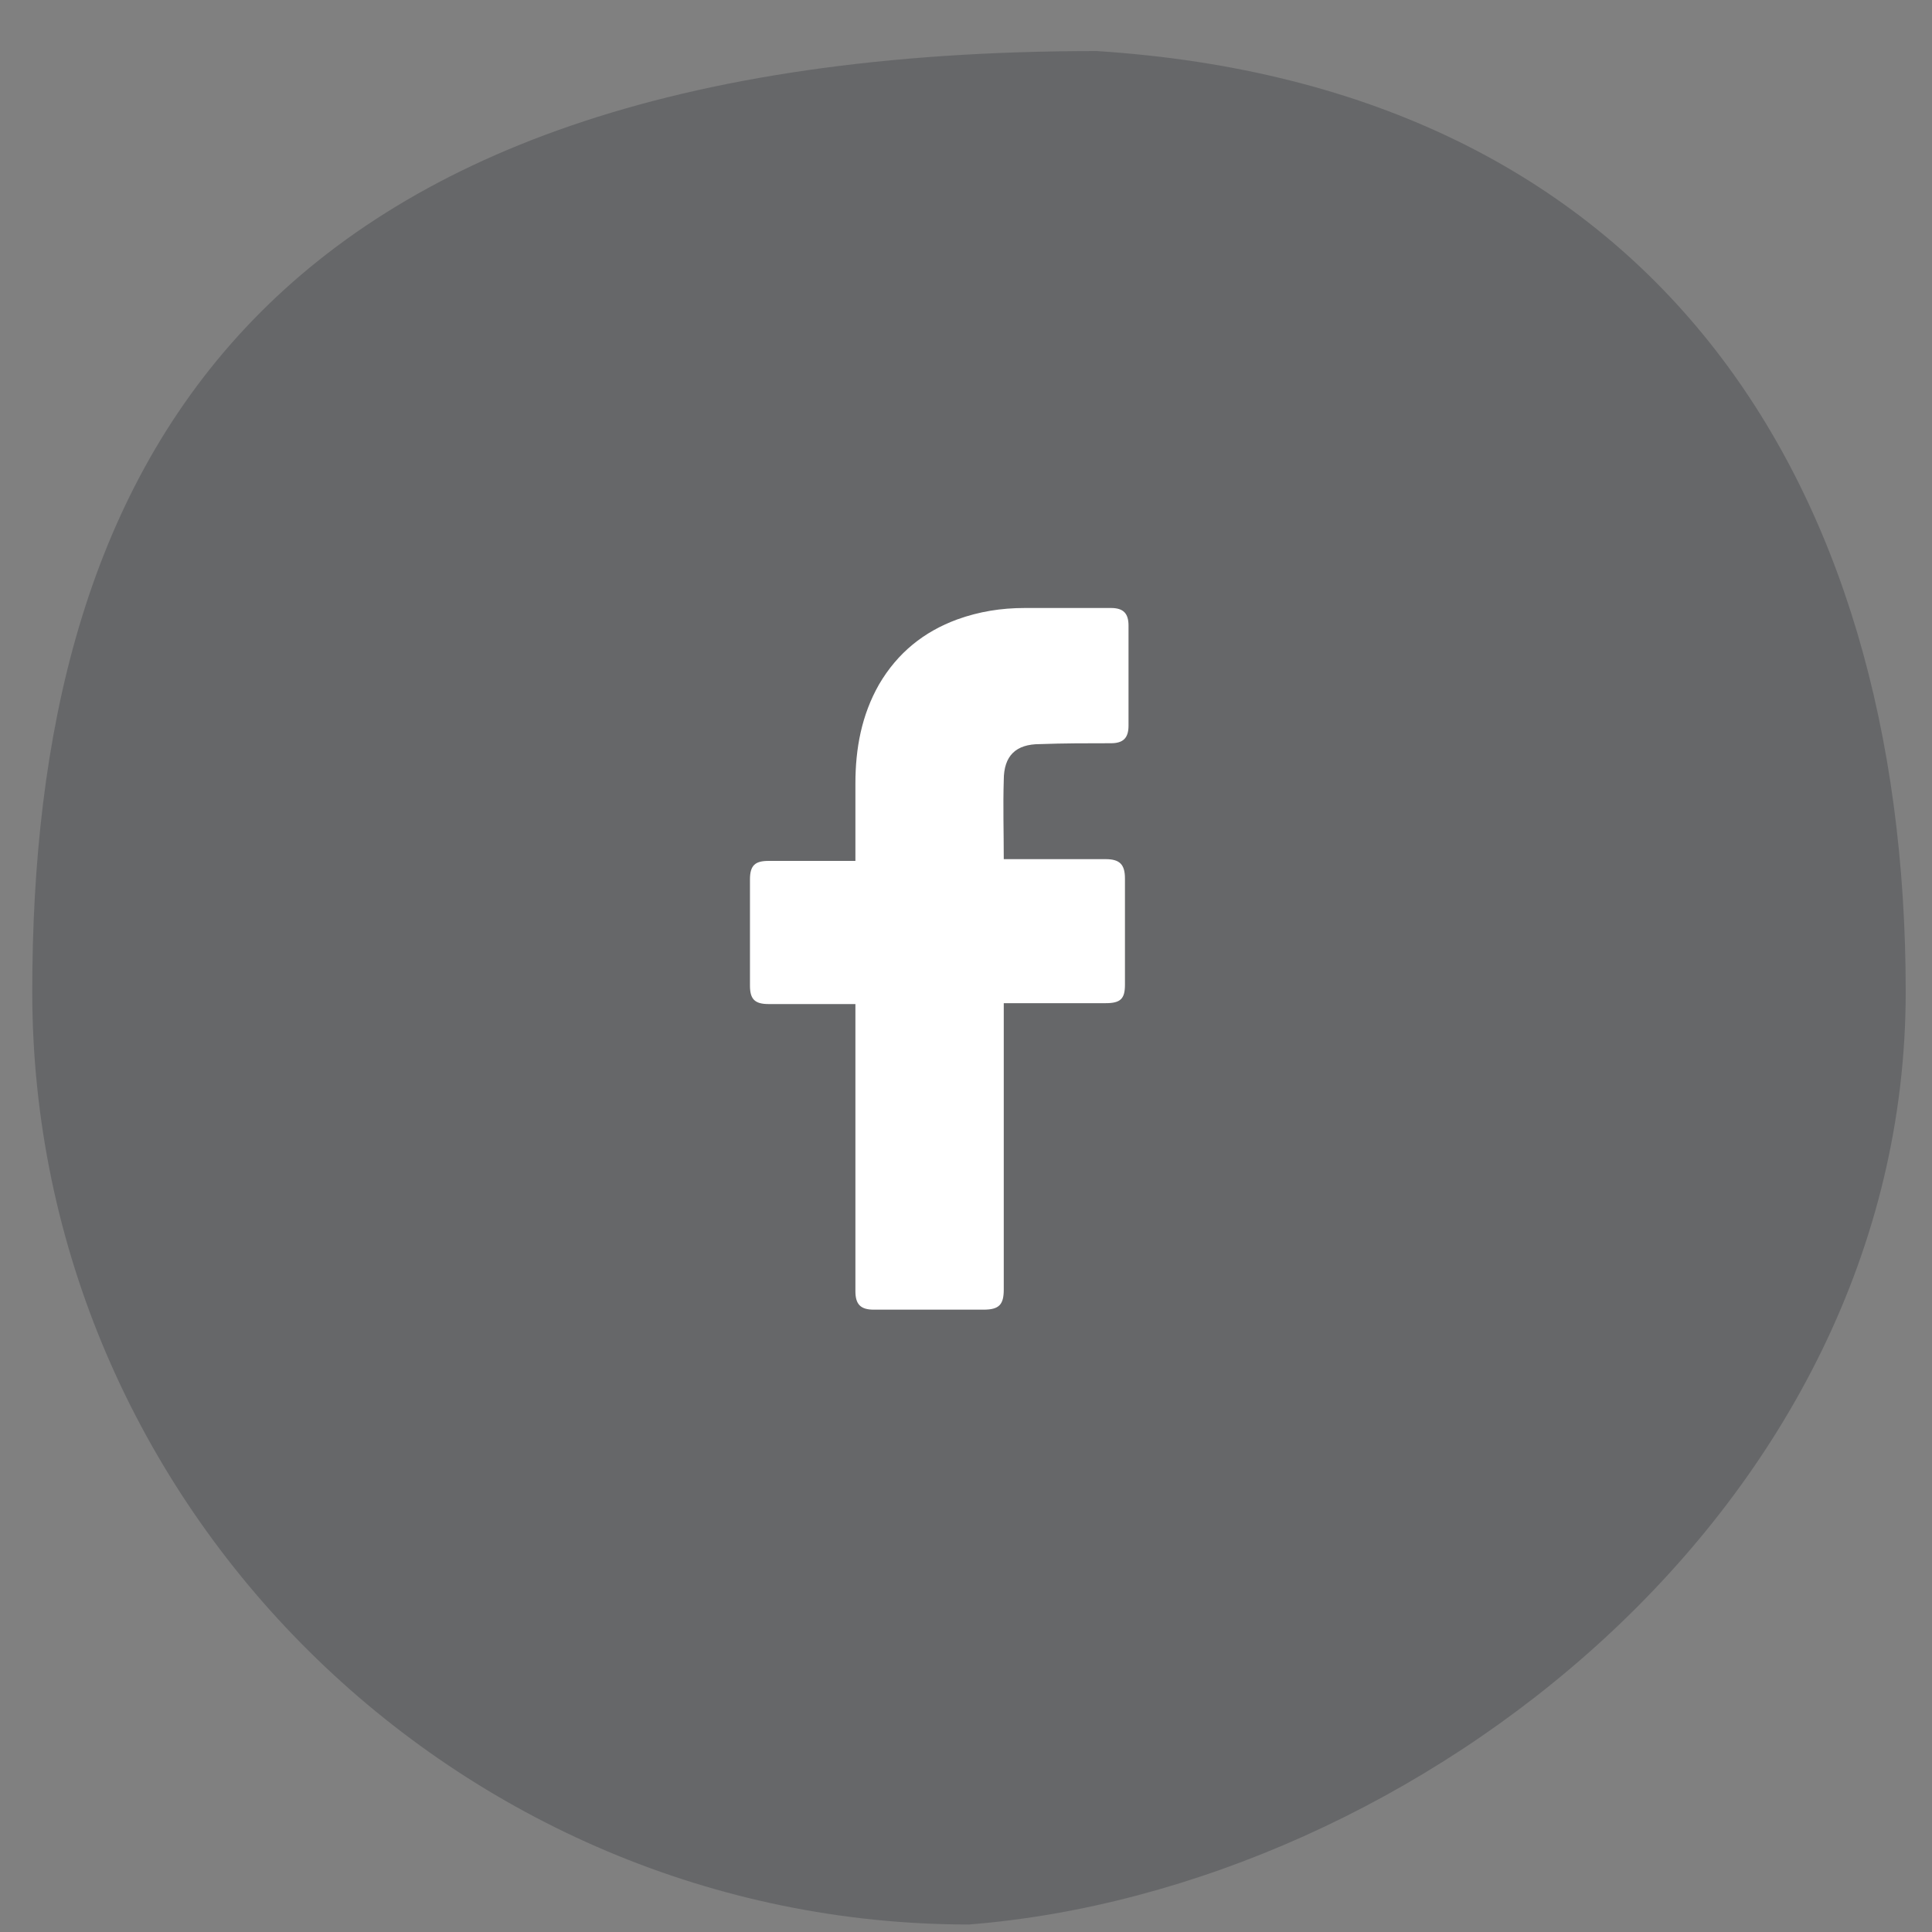 <svg width="33" height="33" viewBox="0 0 33 33" fill="none" xmlns="http://www.w3.org/2000/svg">
<rect x="0" y="0" width="33" height="33" fill="#808080" stroke="none"/>
<path opacity="0.2" d="M32.551 16.939C32.551 25.737 24.187 32.264 16.551 32.872C7.824 32.872 0.551 25.737 0.551 16.939C0.551 8.14 4.187 0.872 18.733 0.872C28.187 1.479 32.551 8.14 32.551 16.939Z" fill="#020912"/>
<path d="M14.611 17.15C14.566 17.15 13.575 17.15 13.126 17.15C12.886 17.15 12.81 17.06 12.81 16.835C12.81 16.235 12.81 15.62 12.81 15.02C12.81 14.78 12.9 14.705 13.126 14.705H14.611C14.611 14.66 14.611 13.79 14.611 13.385C14.611 12.785 14.716 12.215 15.015 11.69C15.331 11.15 15.78 10.79 16.351 10.58C16.726 10.445 17.101 10.385 17.506 10.385H18.976C19.186 10.385 19.276 10.475 19.276 10.685V12.395C19.276 12.605 19.186 12.695 18.976 12.695C18.57 12.695 18.166 12.695 17.761 12.71C17.355 12.71 17.145 12.905 17.145 13.325C17.131 13.775 17.145 14.21 17.145 14.675H18.886C19.125 14.675 19.215 14.765 19.215 15.005V16.82C19.215 17.06 19.14 17.135 18.886 17.135C18.346 17.135 17.191 17.135 17.145 17.135V22.025C17.145 22.28 17.07 22.37 16.8 22.37C16.171 22.37 15.556 22.37 14.925 22.37C14.7 22.37 14.611 22.28 14.611 22.055C14.611 20.48 14.611 17.195 14.611 17.15Z" fill="white"/>
</svg>
